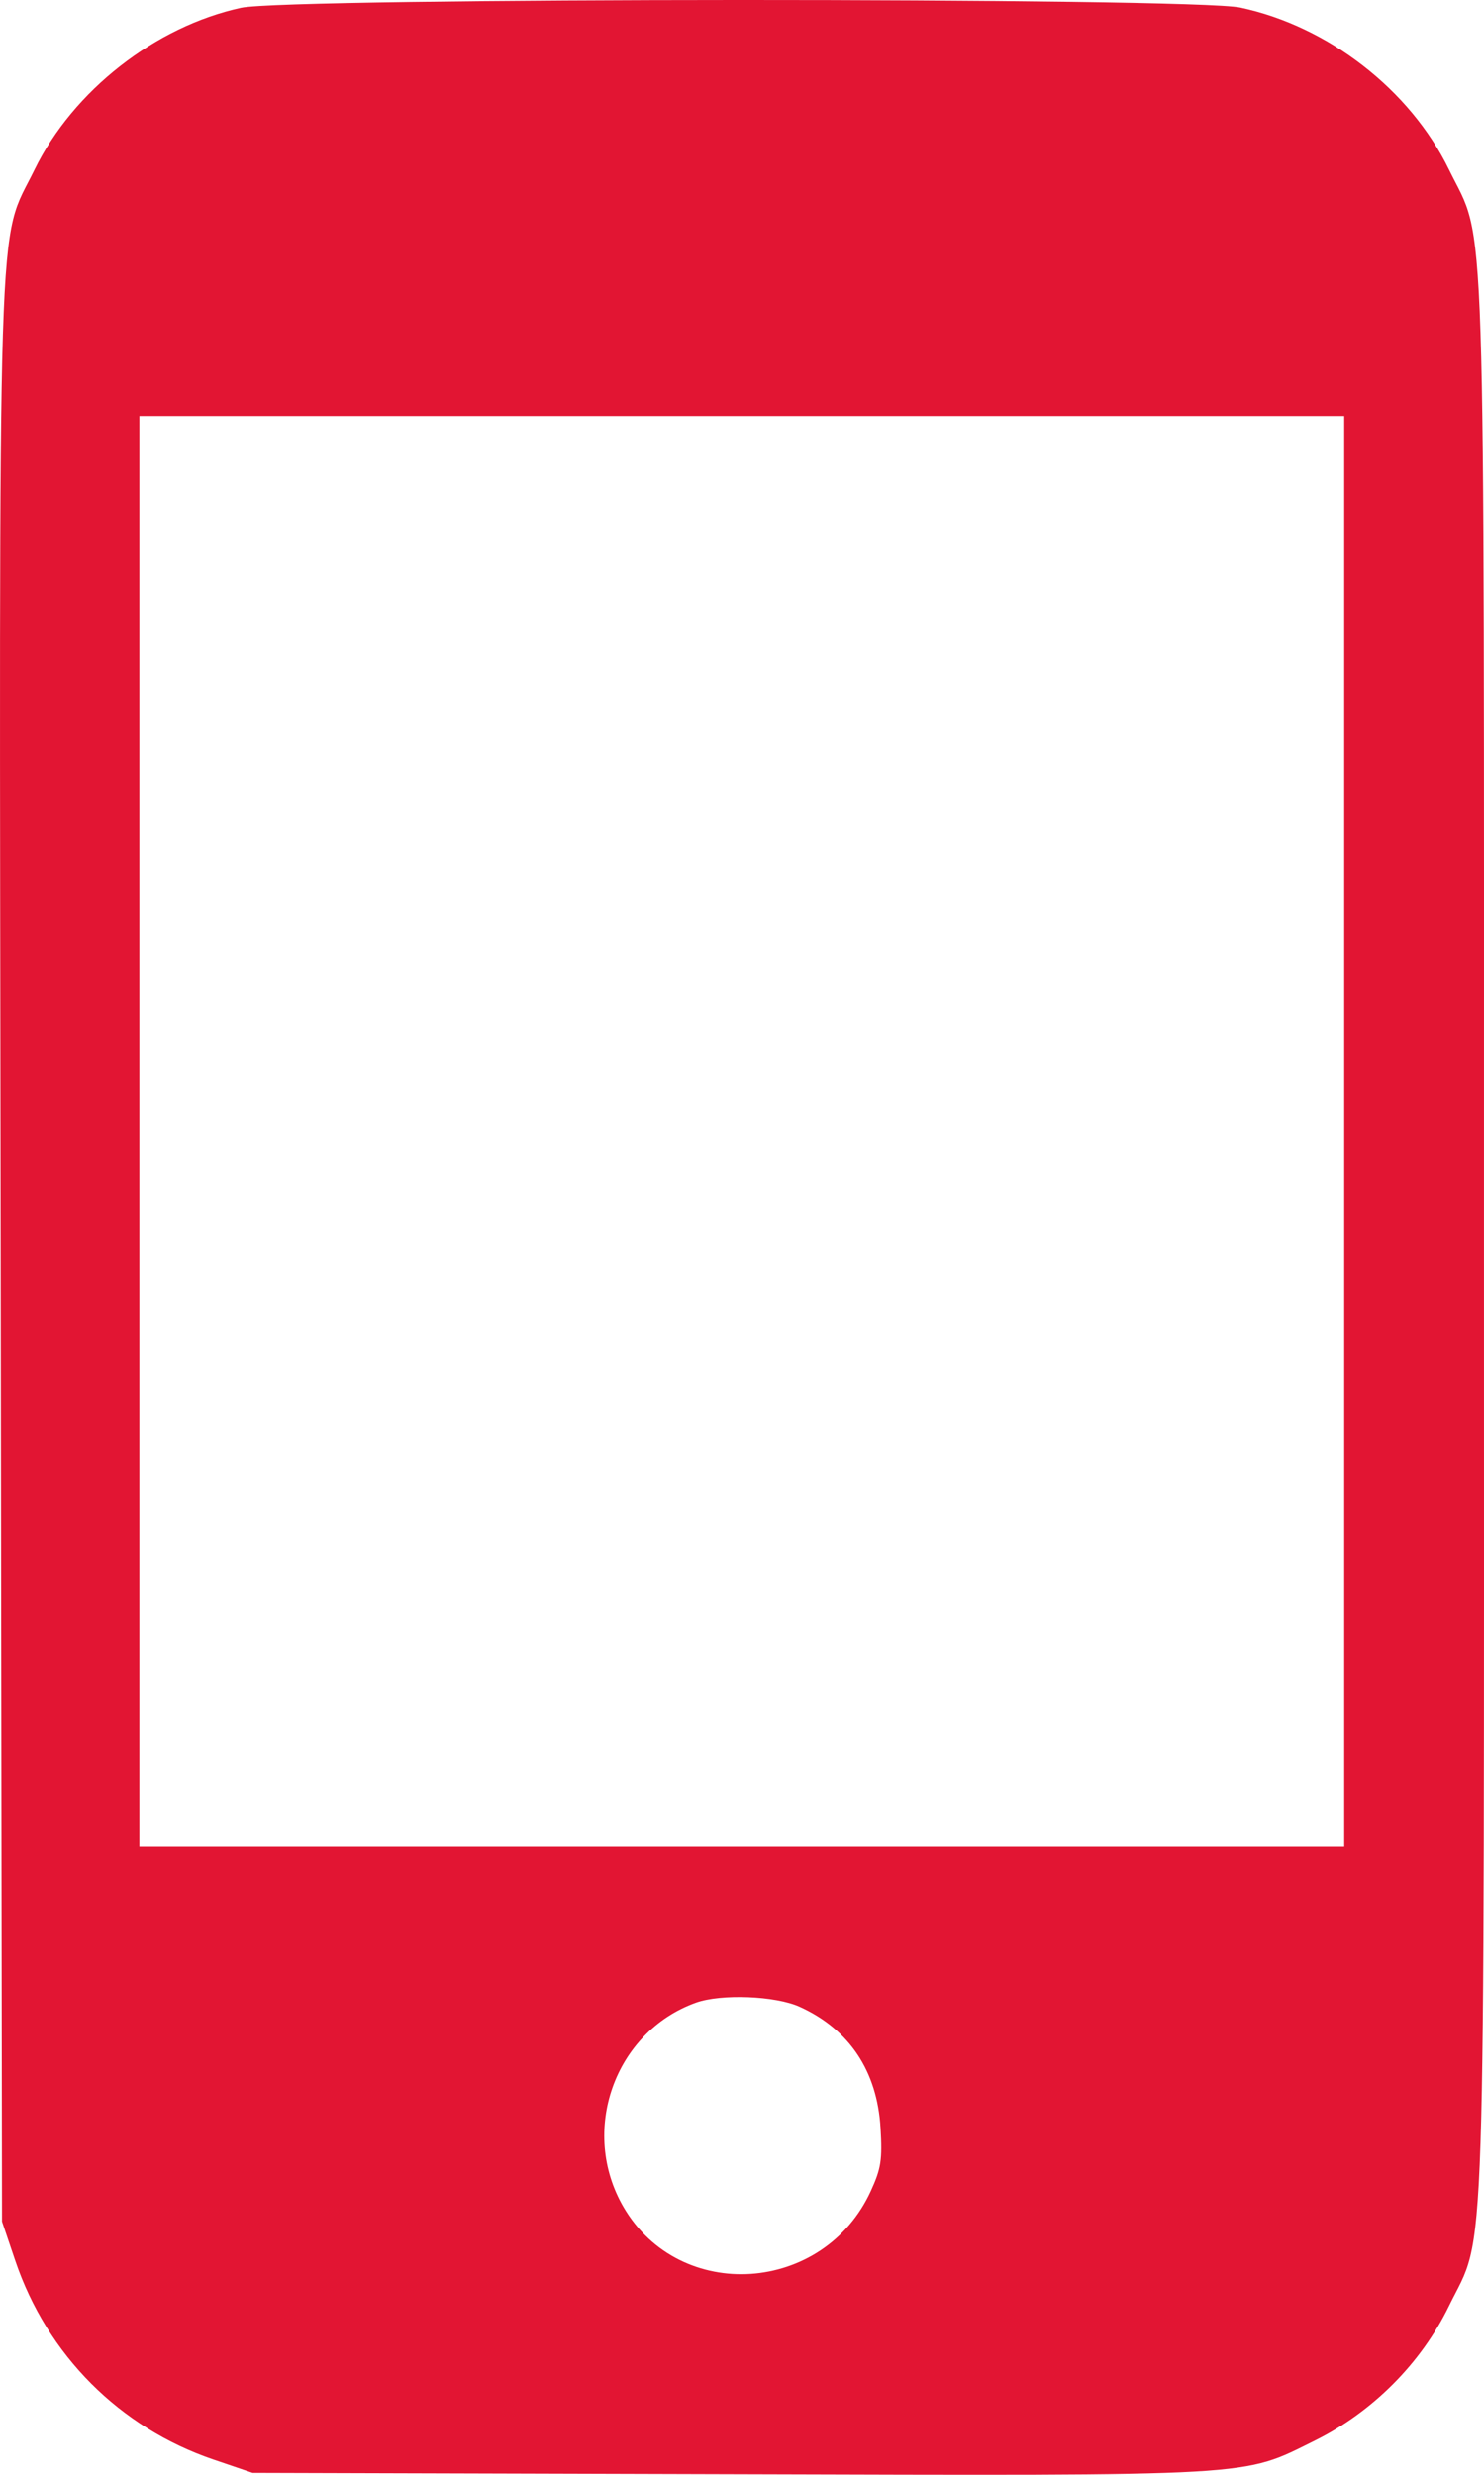 <?xml version="1.0" encoding="UTF-8"?> <svg xmlns="http://www.w3.org/2000/svg" width="48" height="80" viewBox="0 0 48 80" fill="none"> <path fill-rule="evenodd" clip-rule="evenodd" d="M7.798 0.252C5.02 0.856 2.362 2.937 1.12 5.479C-0.104 7.985 -0.026 5.511 0.022 40.56L0.065 71.812L0.492 73.075C1.525 76.127 3.867 78.475 6.912 79.51L8.171 79.938L23.553 79.981C40.832 80.03 40.151 80.069 42.532 78.891C44.391 77.972 45.965 76.394 46.865 74.547C48.078 72.06 47.999 74.475 47.999 40.013C47.999 5.552 48.078 7.966 46.865 5.479C45.61 2.904 42.959 0.848 40.117 0.245C38.56 -0.086 9.321 -0.08 7.798 0.252ZM43.478 36.575V59.702H23.993H4.508V36.575V13.448H23.993H43.478V36.575ZM25.864 64.871C27.471 65.599 28.371 66.946 28.481 68.788C28.542 69.817 28.499 70.098 28.169 70.82C26.646 74.156 21.991 74.466 20.171 71.352C18.735 68.896 19.873 65.681 22.512 64.738C23.328 64.447 25.081 64.516 25.864 64.871Z" fill="#E21533"></path> </svg> 